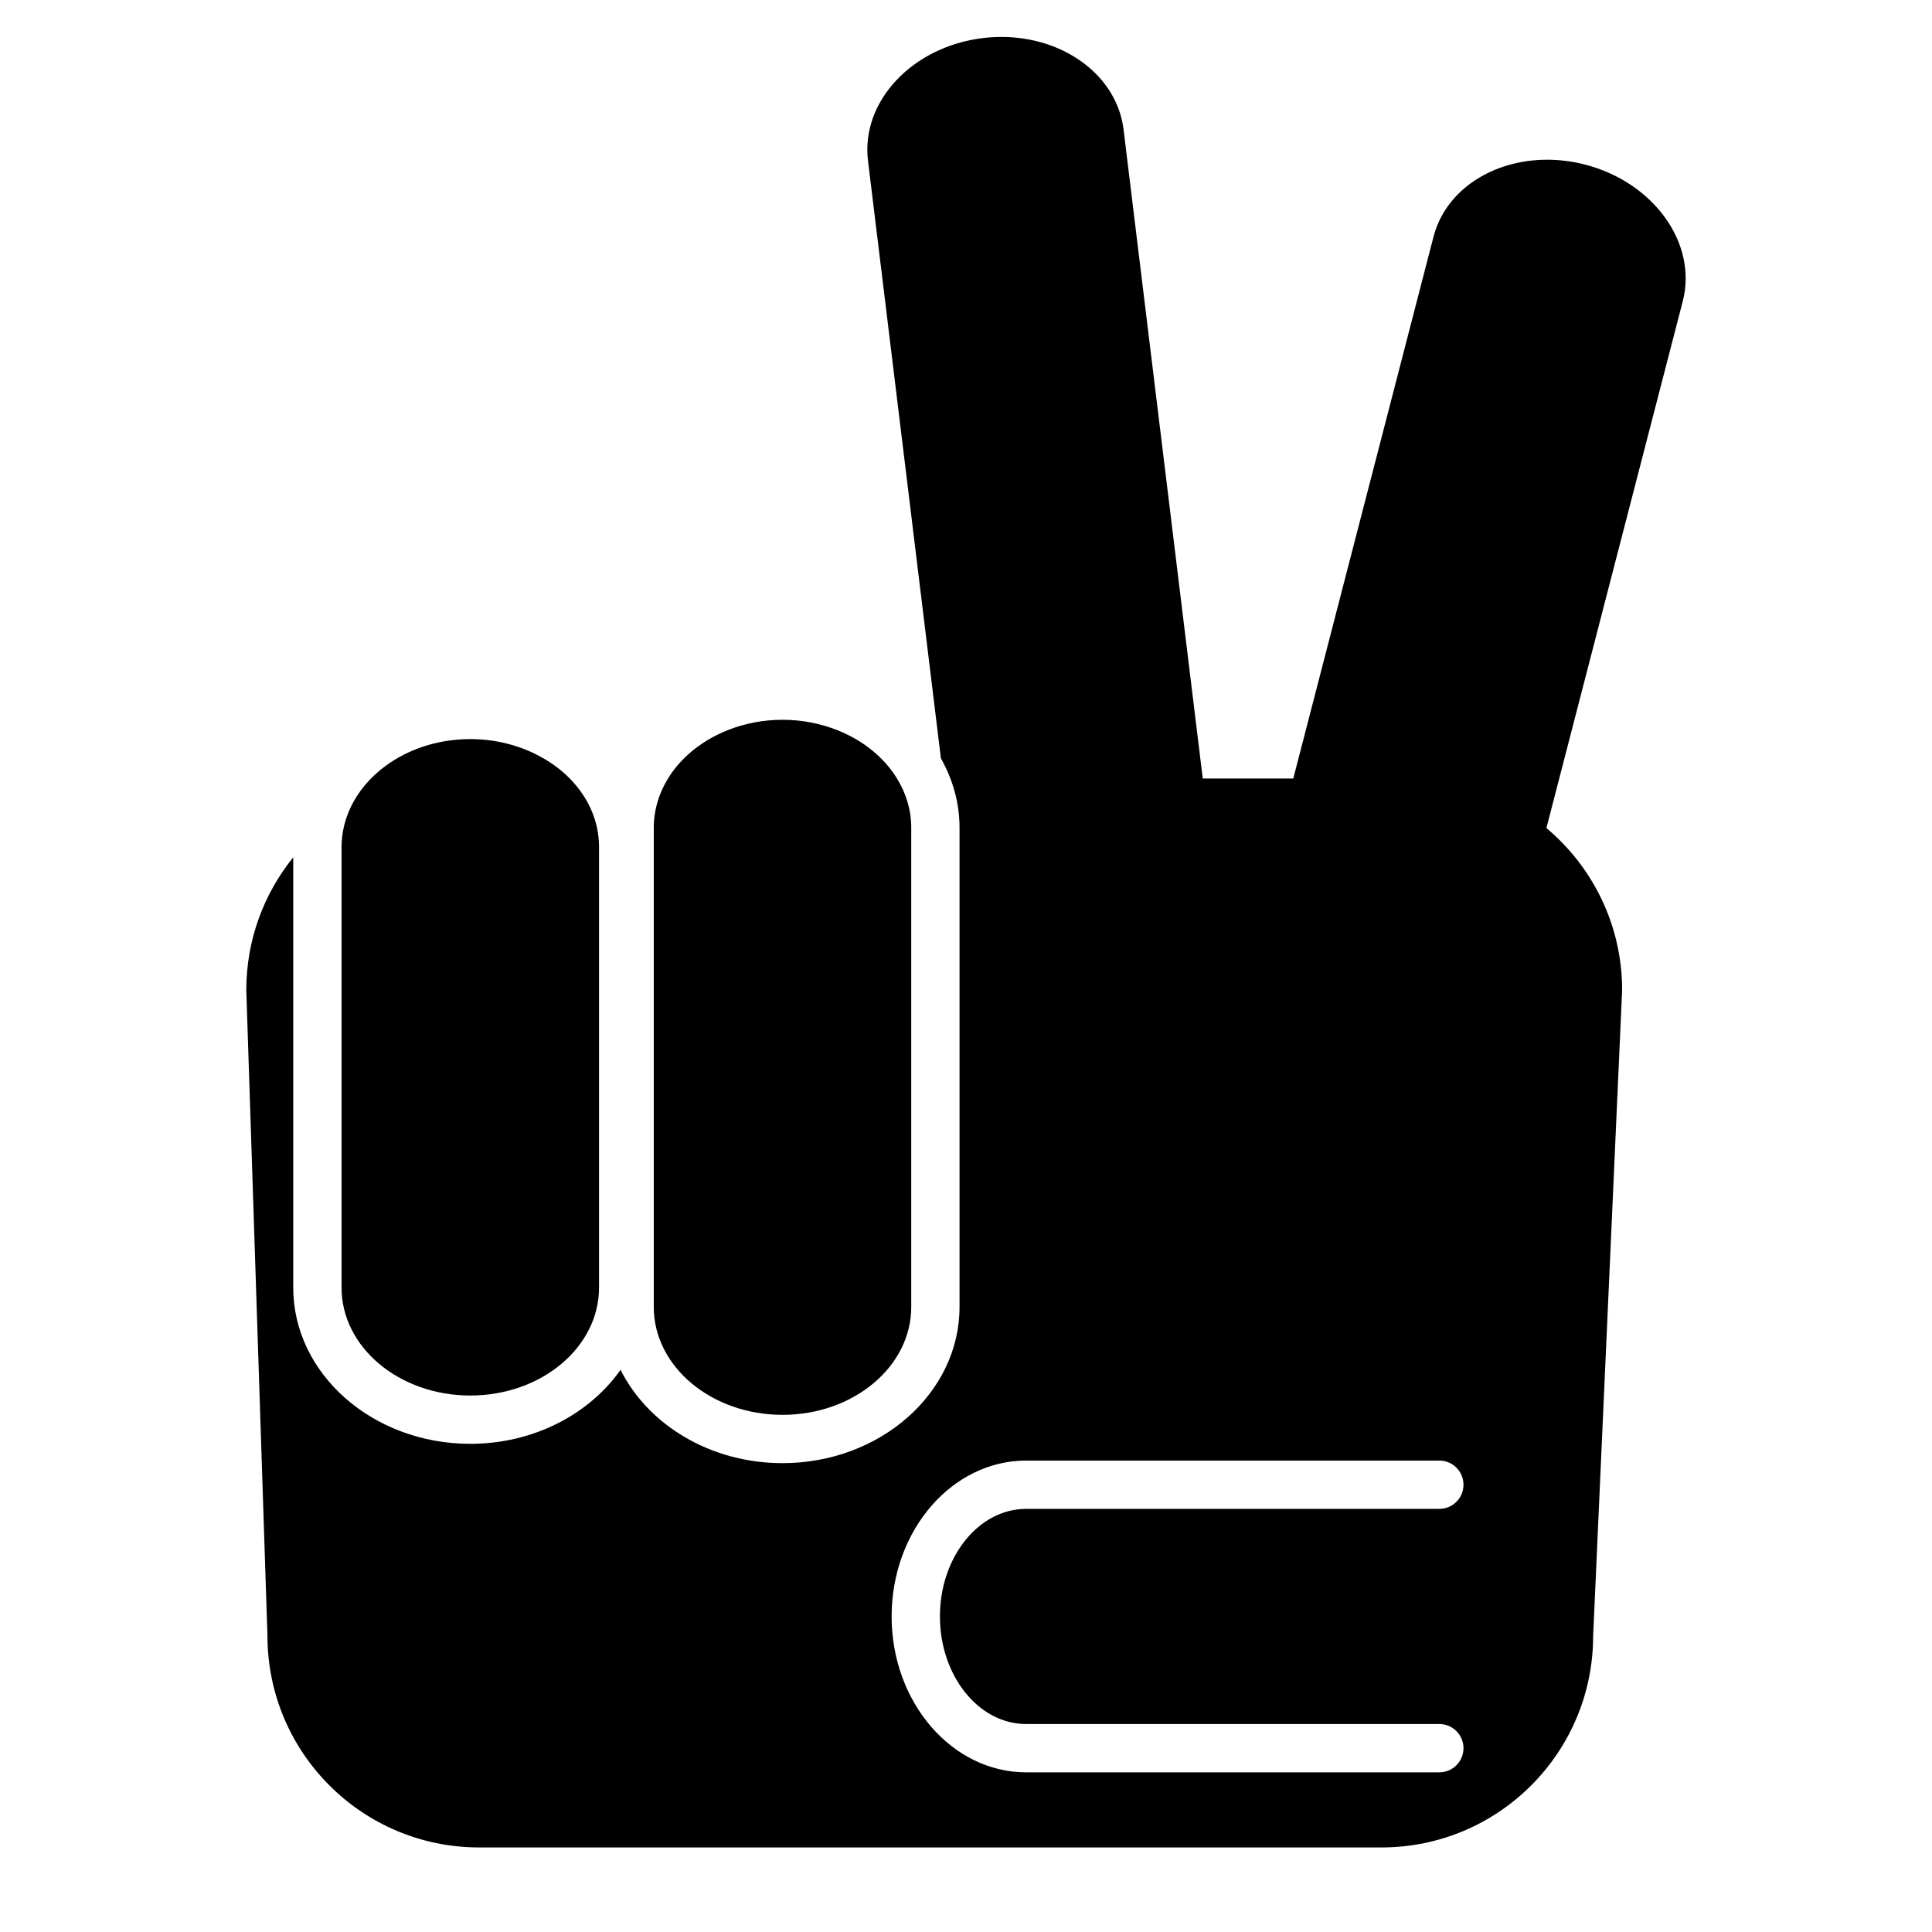 <?xml version="1.0" encoding="iso-8859-1"?>
<!-- Generator: Adobe Illustrator 17.1.0, SVG Export Plug-In . SVG Version: 6.00 Build 0)  -->
<!DOCTYPE svg PUBLIC "-//W3C//DTD SVG 1.1//EN" "http://www.w3.org/Graphics/SVG/1.1/DTD/svg11.dtd">
<svg version="1.1" id="Capa_1" xmlns="http://www.w3.org/2000/svg" xmlns:xlink="http://www.w3.org/1999/xlink" x="0px" y="0px"
	 viewBox="0 0 200 200" style="enable-background:new 0 0 200 200;" xml:space="preserve">
<g>
	<path d="M164.095,17.041c-1.327-0.344-2.651-0.507-3.937-0.507c-5.617,0-10.504,3.119-11.762,7.977l-14.516,56.081h-9.371
		l-8.198-67.18c-0.68-5.574-6.154-9.587-12.643-9.587c-0.637,0-1.284,0.039-1.938,0.118c-7.306,0.891-12.623,6.576-11.876,12.697
		l7.548,61.865c1.222,2.165,1.928,4.595,1.928,7.173v49.621c0,8.914-8.221,16.165-18.327,16.165c-7.481,0-13.919-3.979-16.764-9.66
		c-3.237,4.589-8.99,7.66-15.556,7.66c-10.105,0-18.327-7.252-18.327-16.165V88.748c-3.038,3.761-4.86,8.544-4.86,13.756
		l2.191,66.831c0,12.101,9.81,21.912,21.912,21.912h93.412c12.102,0,21.912-9.81,21.912-21.912l3-66.831
		c0-6.741-3.05-12.766-7.839-16.785l14.114-54.529C175.744,25.219,171.221,18.885,164.095,17.041z M106.226,178.471H149
		c1.381,0,2.5,1.119,2.5,2.5s-1.119,2.5-2.5,2.5h-42.774c-7.678,0-13.925-7.239-13.925-16.137s6.247-16.136,13.925-16.136H149
		c1.381,0,2.5,1.119,2.5,2.5s-1.119,2.5-2.5,2.5h-42.774c-4.921,0-8.925,4.995-8.925,11.136S101.305,178.471,106.226,178.471z"/>
	<path d="M48.685,144.464c7.36,0,13.327-4.999,13.327-11.165V87.677c0-2.69-1.137-5.158-3.029-7.086
		c-0.977-0.995-2.163-1.836-3.49-2.5c-1.995-0.997-4.317-1.58-6.808-1.58c-3.35,0-6.403,1.043-8.745,2.754
		c-1.611,1.177-2.878,2.67-3.667,4.368c-0.583,1.255-0.915,2.616-0.915,4.044v45.621C35.358,139.465,41.325,144.464,48.685,144.464z
		"/>
	<path d="M71.246,78.092c-0.828,0.747-1.535,1.585-2.095,2.5c-0.935,1.526-1.473,3.252-1.473,5.086v49.621
		c0,6.166,5.966,11.165,13.327,11.165c7.36,0,13.327-4.999,13.327-11.165V85.677c0-1.834-0.538-3.559-1.473-5.086
		c-0.561-0.915-1.268-1.753-2.095-2.5c-1.149-1.037-2.527-1.888-4.071-2.5c-1.727-0.685-3.65-1.079-5.688-1.079
		s-3.961,0.394-5.688,1.079C73.773,76.204,72.395,77.055,71.246,78.092z"/>
</g>
</svg>

